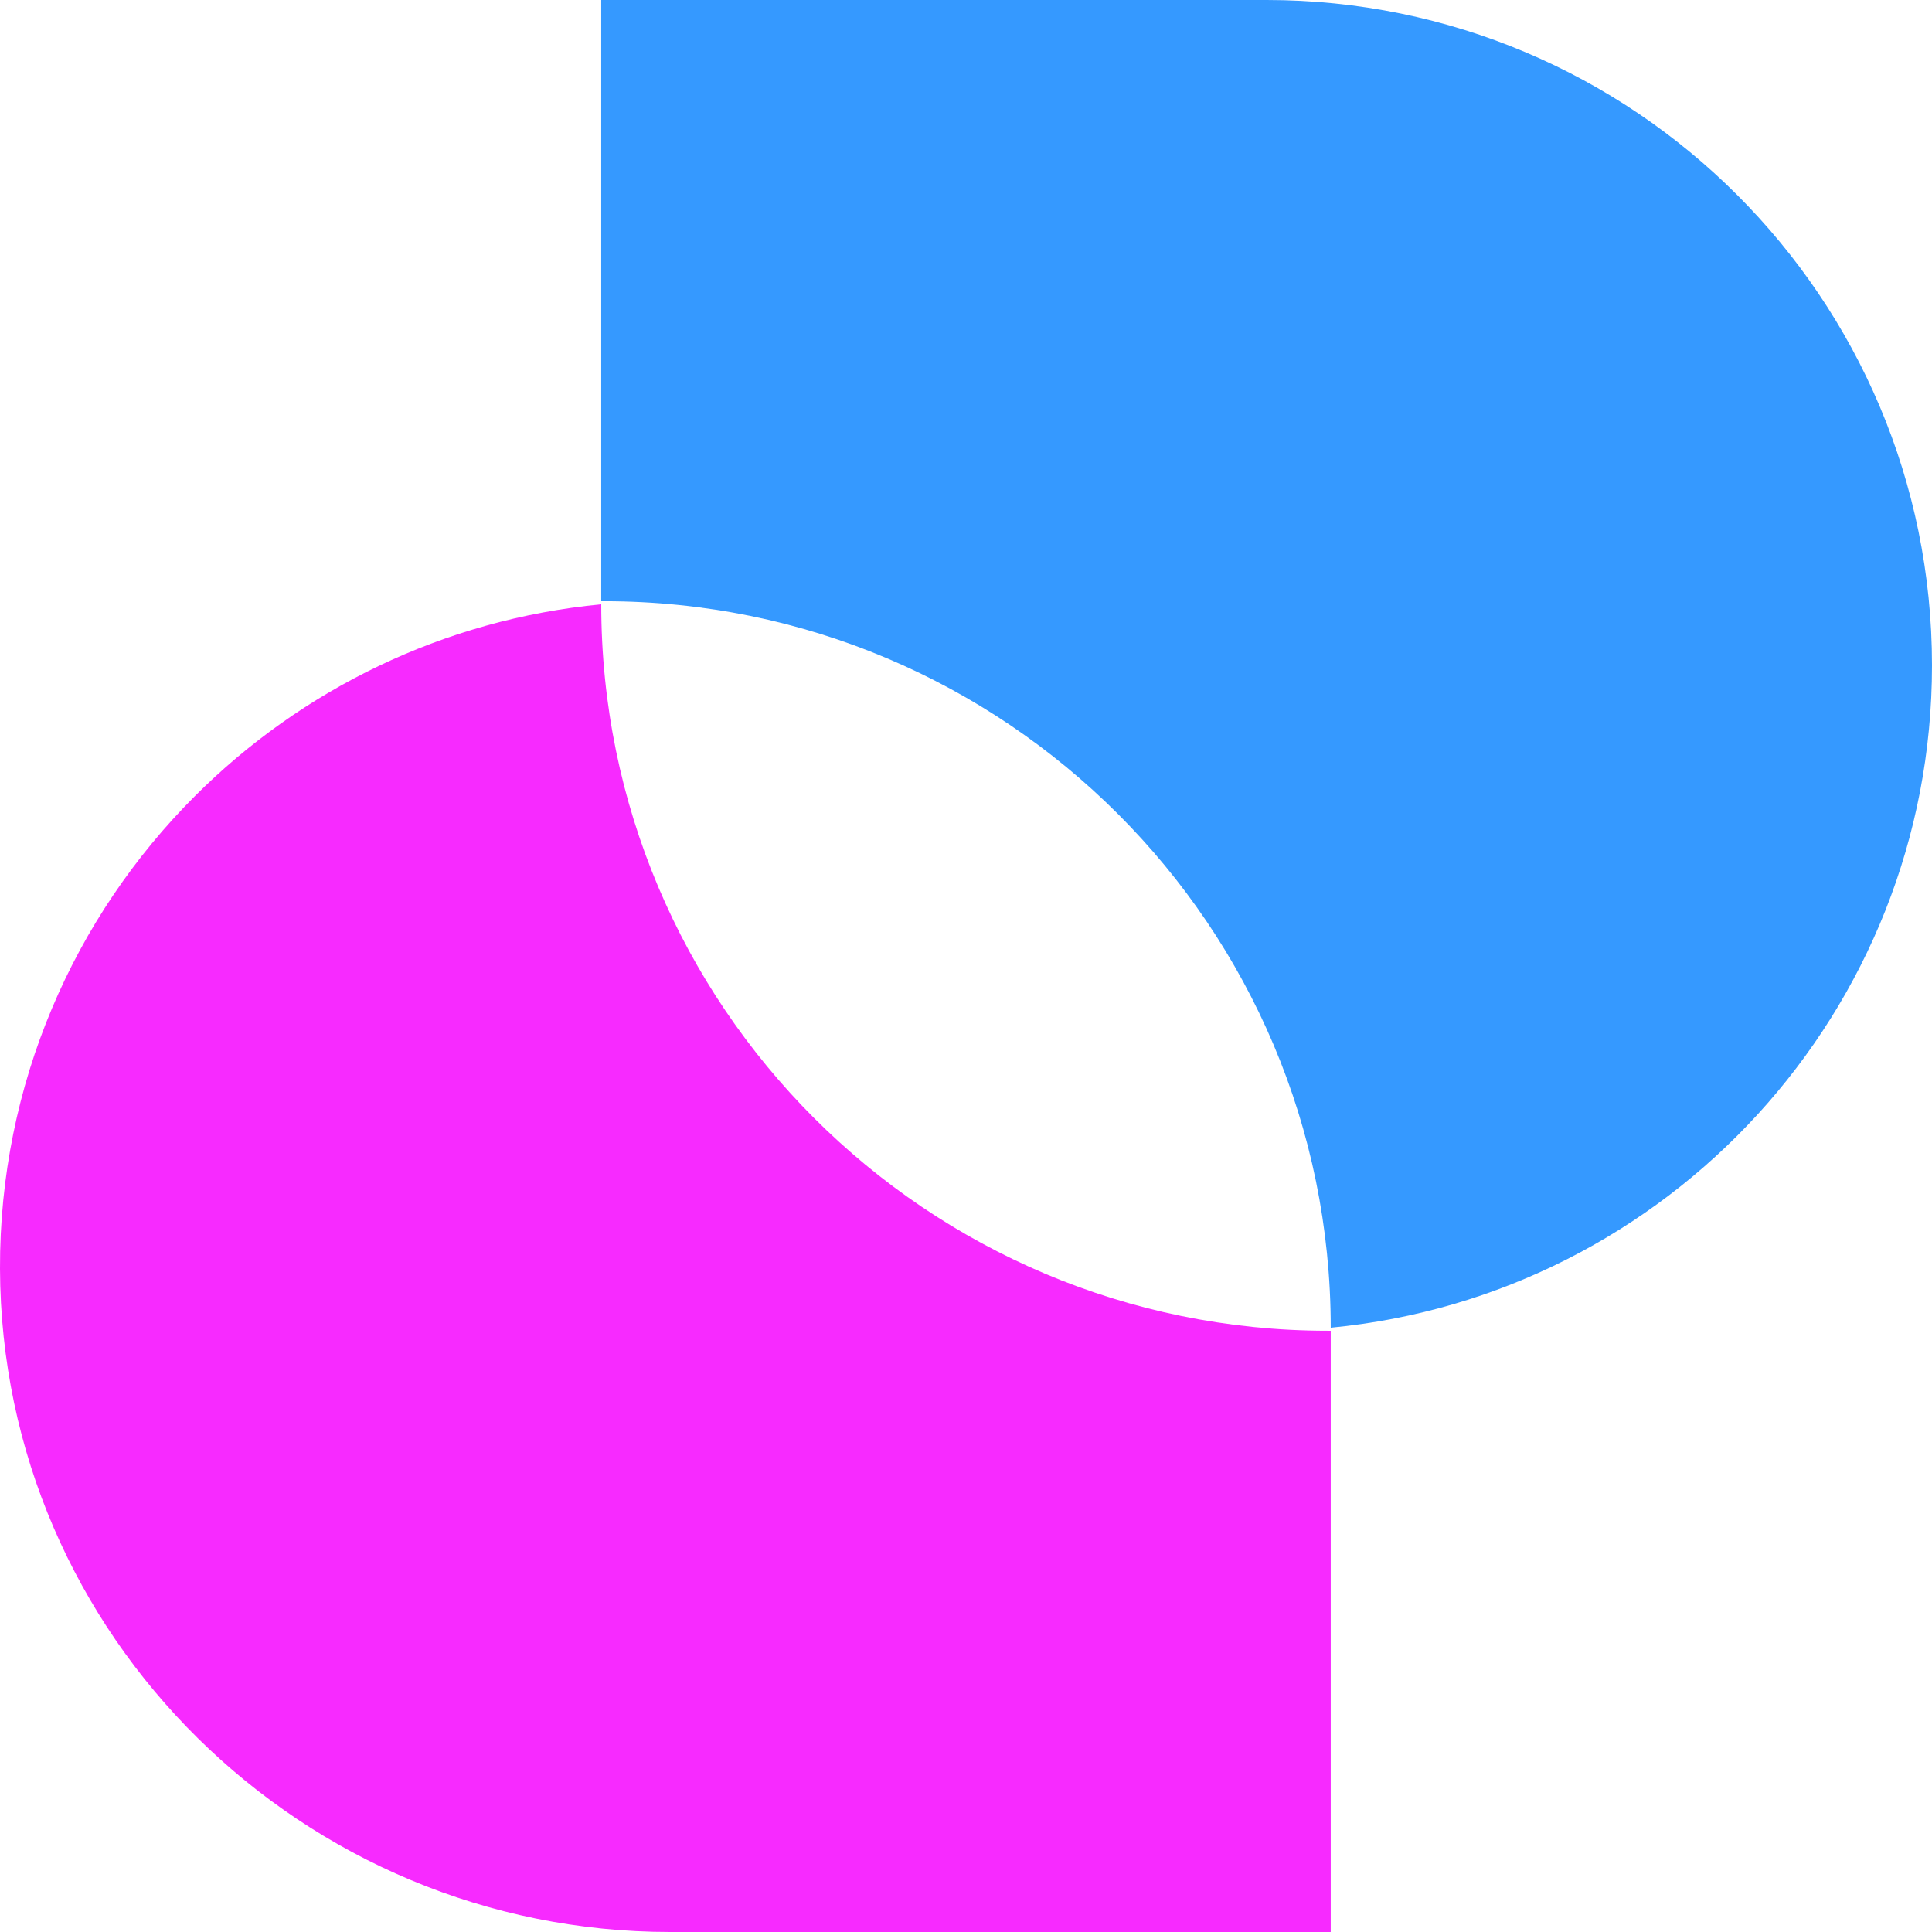 <svg width="85" height="85" viewBox="0 0 85 85" fill="none" xmlns="http://www.w3.org/2000/svg">
<g clip-path="url(#clip0_393_623)">
<path d="M58.547 58.547V85H29.492C13.325 85 0.051 71.986 0 55.82C-0.026 47.7 3.256 40.343 8.574 35.025C13.248 30.351 19.494 27.252 26.452 26.586C26.452 44.238 40.761 58.547 58.413 58.547H58.547Z" fill="#F72AFF"/>
<path d="M85 29.274C85 44.489 73.391 56.994 58.547 58.413C58.547 40.761 44.238 26.451 26.586 26.451H26.451V0H55.726C63.809 0 71.128 3.276 76.426 8.574C81.724 13.872 85 21.19 85 29.274Z" fill="#3599FF"/>
</g>
<defs>
<clipPath id="clip0_393_623">
<rect width="85" height="85" fill="white"/>
</clipPath>
</defs>
</svg>
